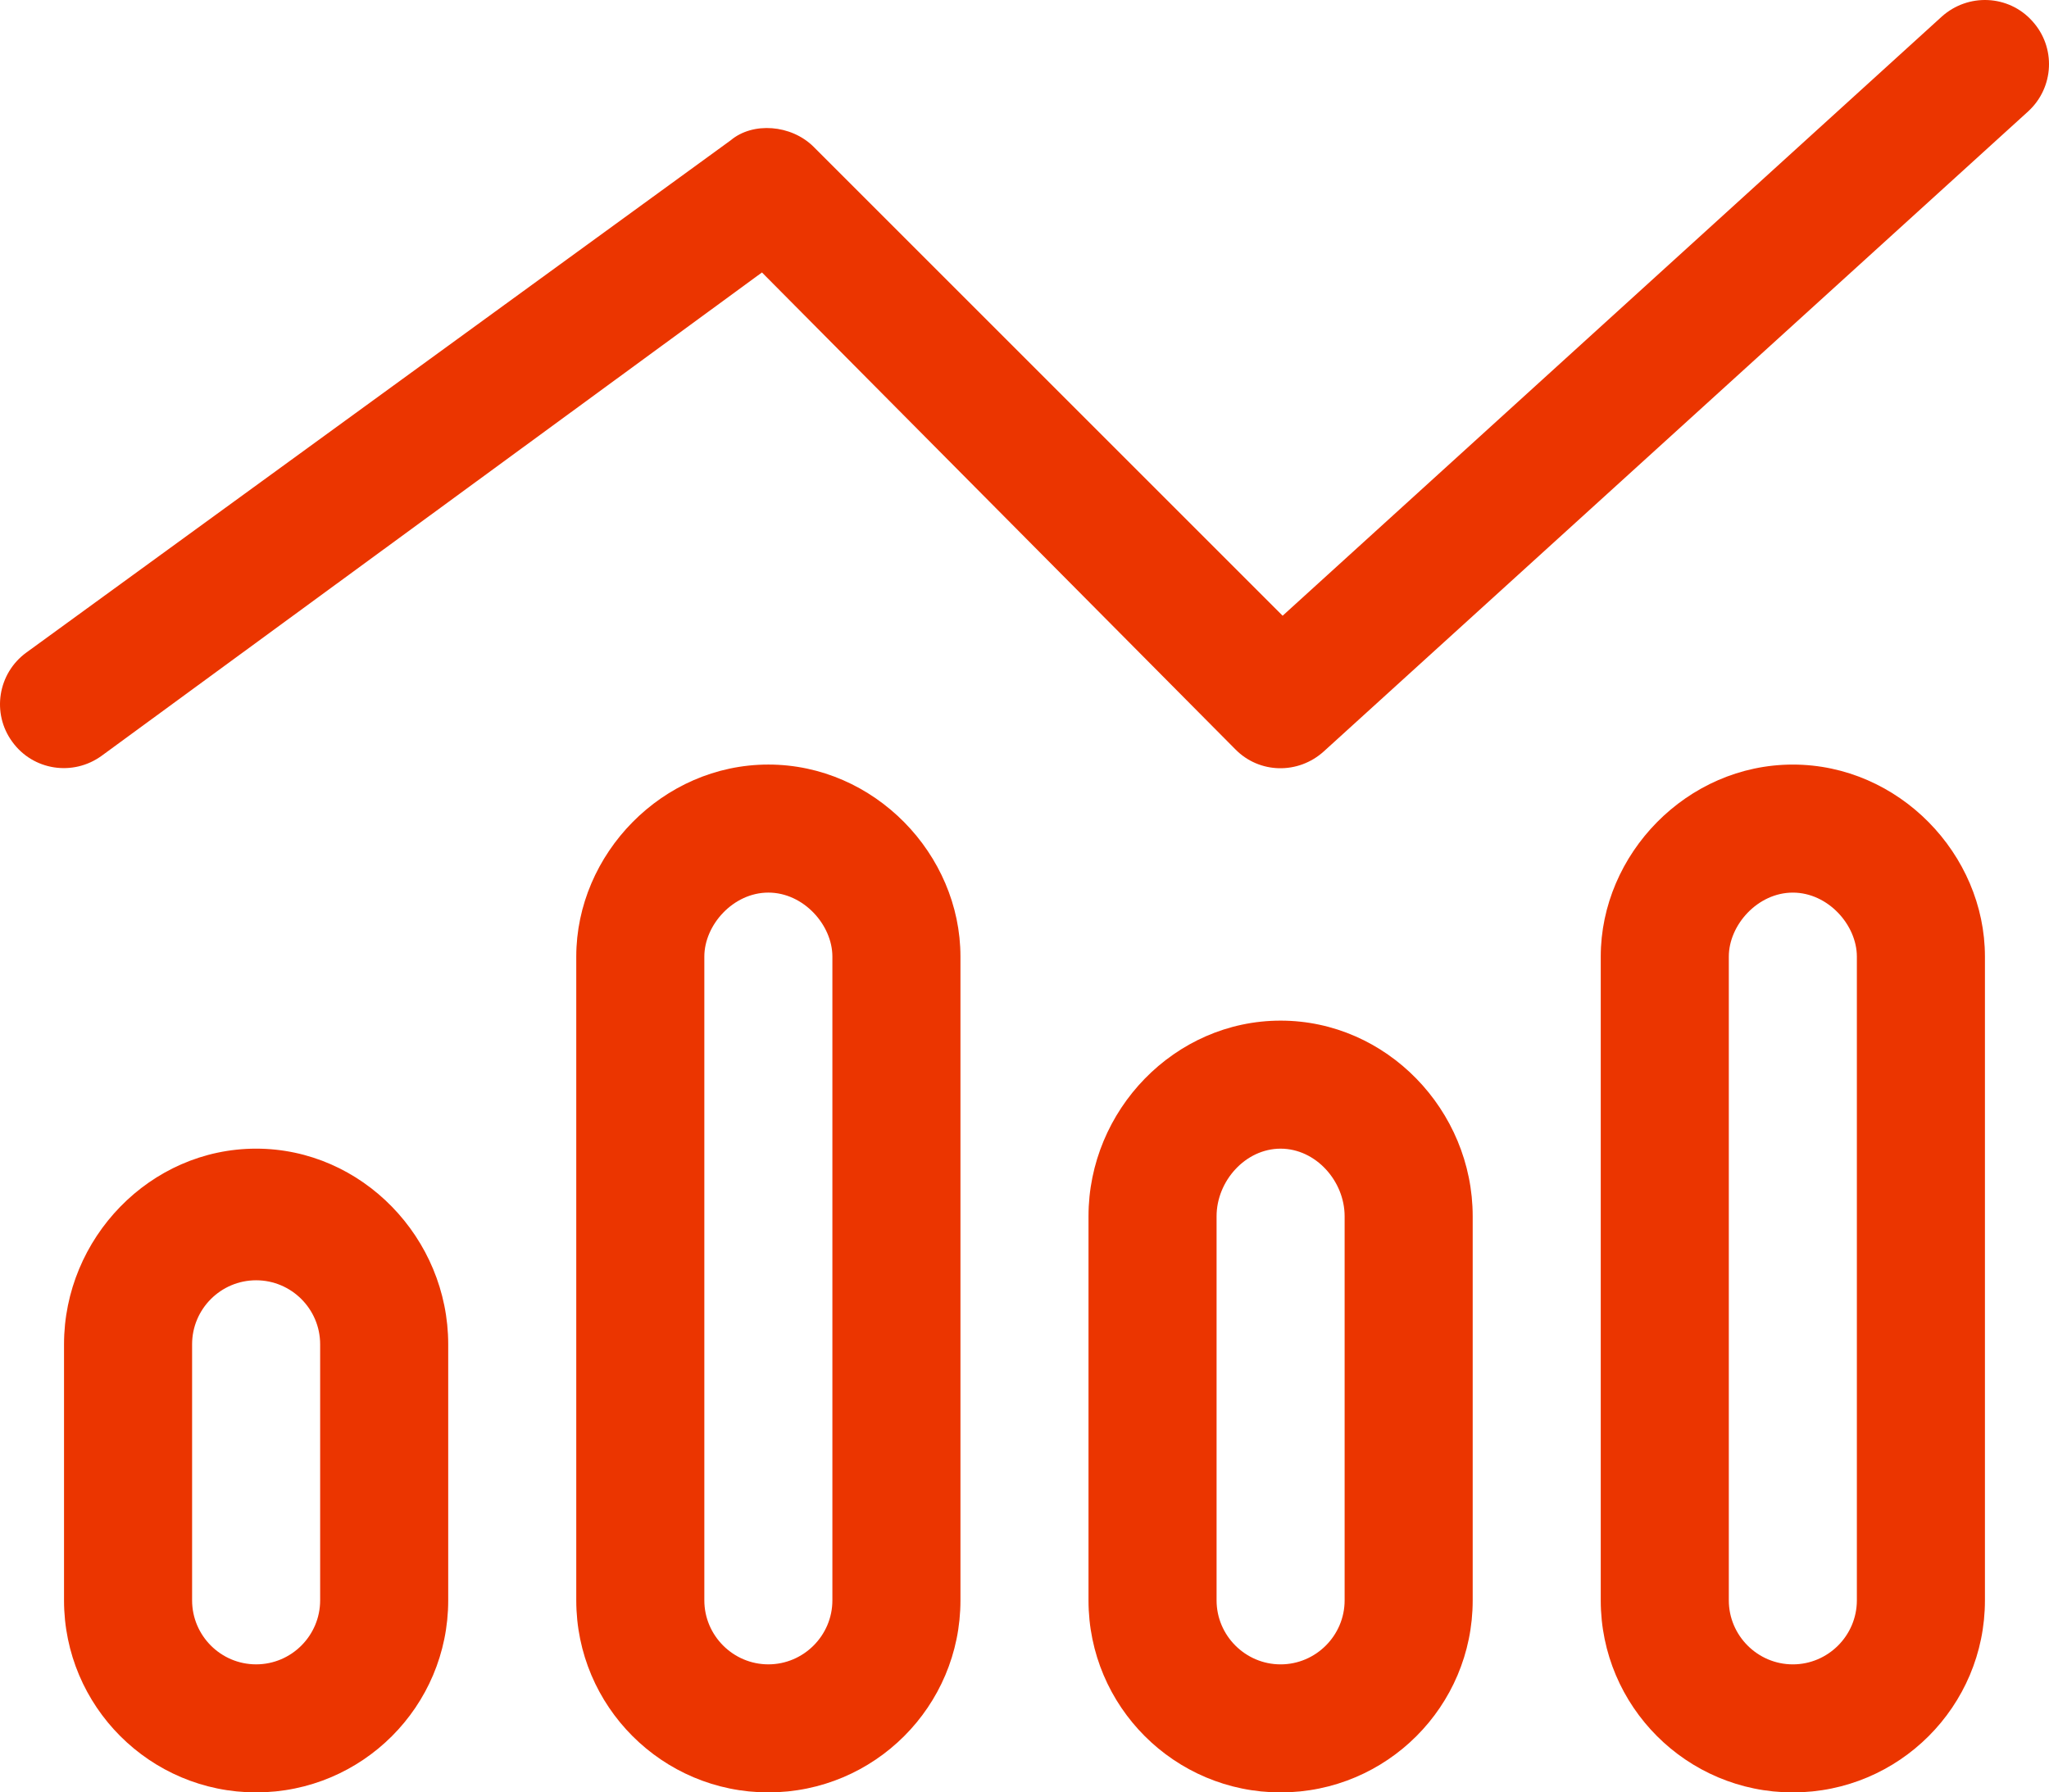 <svg xmlns="http://www.w3.org/2000/svg" id="b" width="142.859" height="125" viewBox="0 0 142.859 125"><defs><style>.d{fill:#eb3500;}</style></defs><g id="c"><path class="d" d="M141.686,1.462c1.674,1.825,1.535,4.646-.279,6.306l-49.107,44.632c-1.786,1.618-4.492,1.563-6.166-.14L53.125,19.001,7.09,52.706c-1.995,1.451-4.786,1.032-6.236-.977-1.45-1.981-1.009-4.771,.985-6.222L50.949,9.782c1.535-1.292,4.213-1.099,5.776,.455l32.701,32.704L135.38,1.16c1.842-1.657,4.66-1.523,6.306,.301h0ZM31.25,93.75v17.857c0,7.394-5.996,13.393-13.393,13.393s-13.393-5.999-13.393-13.393v-17.857c0-7.394,5.996-13.644,13.393-13.644s13.393,6.25,13.393,13.644Zm-8.929,17.857v-17.857c0-2.455-1.998-4.464-4.464-4.464s-4.464,2.009-4.464,4.464v17.857c0,2.455,1.998,4.464,4.464,4.464s4.464-2.009,4.464-4.464Zm17.857-44.894c0-7.143,5.999-13.393,13.393-13.393s13.393,6.25,13.393,13.393v44.894c0,7.394-5.999,13.393-13.393,13.393s-13.393-5.999-13.393-13.393v-44.894Zm13.393-4.464c-2.455,0-4.464,2.26-4.464,4.464v44.894c0,2.455,2.009,4.464,4.464,4.464s4.464-2.009,4.464-4.464v-44.894c0-2.204-2.009-4.464-4.464-4.464Zm49.107,22.573v26.786c0,7.394-5.999,13.393-13.393,13.393s-13.393-5.999-13.393-13.393v-26.786c0-7.394,5.999-13.644,13.393-13.644s13.393,6.25,13.393,13.644Zm-8.929,26.786v-26.786c0-2.455-2.009-4.715-4.464-4.715s-4.464,2.26-4.464,4.715v26.786c0,2.455,2.009,4.464,4.464,4.464s4.464-2.009,4.464-4.464Zm17.857-44.894c0-7.143,5.999-13.393,13.393-13.393s13.393,6.25,13.393,13.393v44.894c0,7.394-5.999,13.393-13.393,13.393s-13.393-5.999-13.393-13.393v-44.894Zm13.393-4.464c-2.455,0-4.464,2.26-4.464,4.464v44.894c0,2.455,2.009,4.464,4.464,4.464s4.464-2.009,4.464-4.464v-44.894c0-2.204-2.009-4.464-4.464-4.464Z"></path></g></svg>